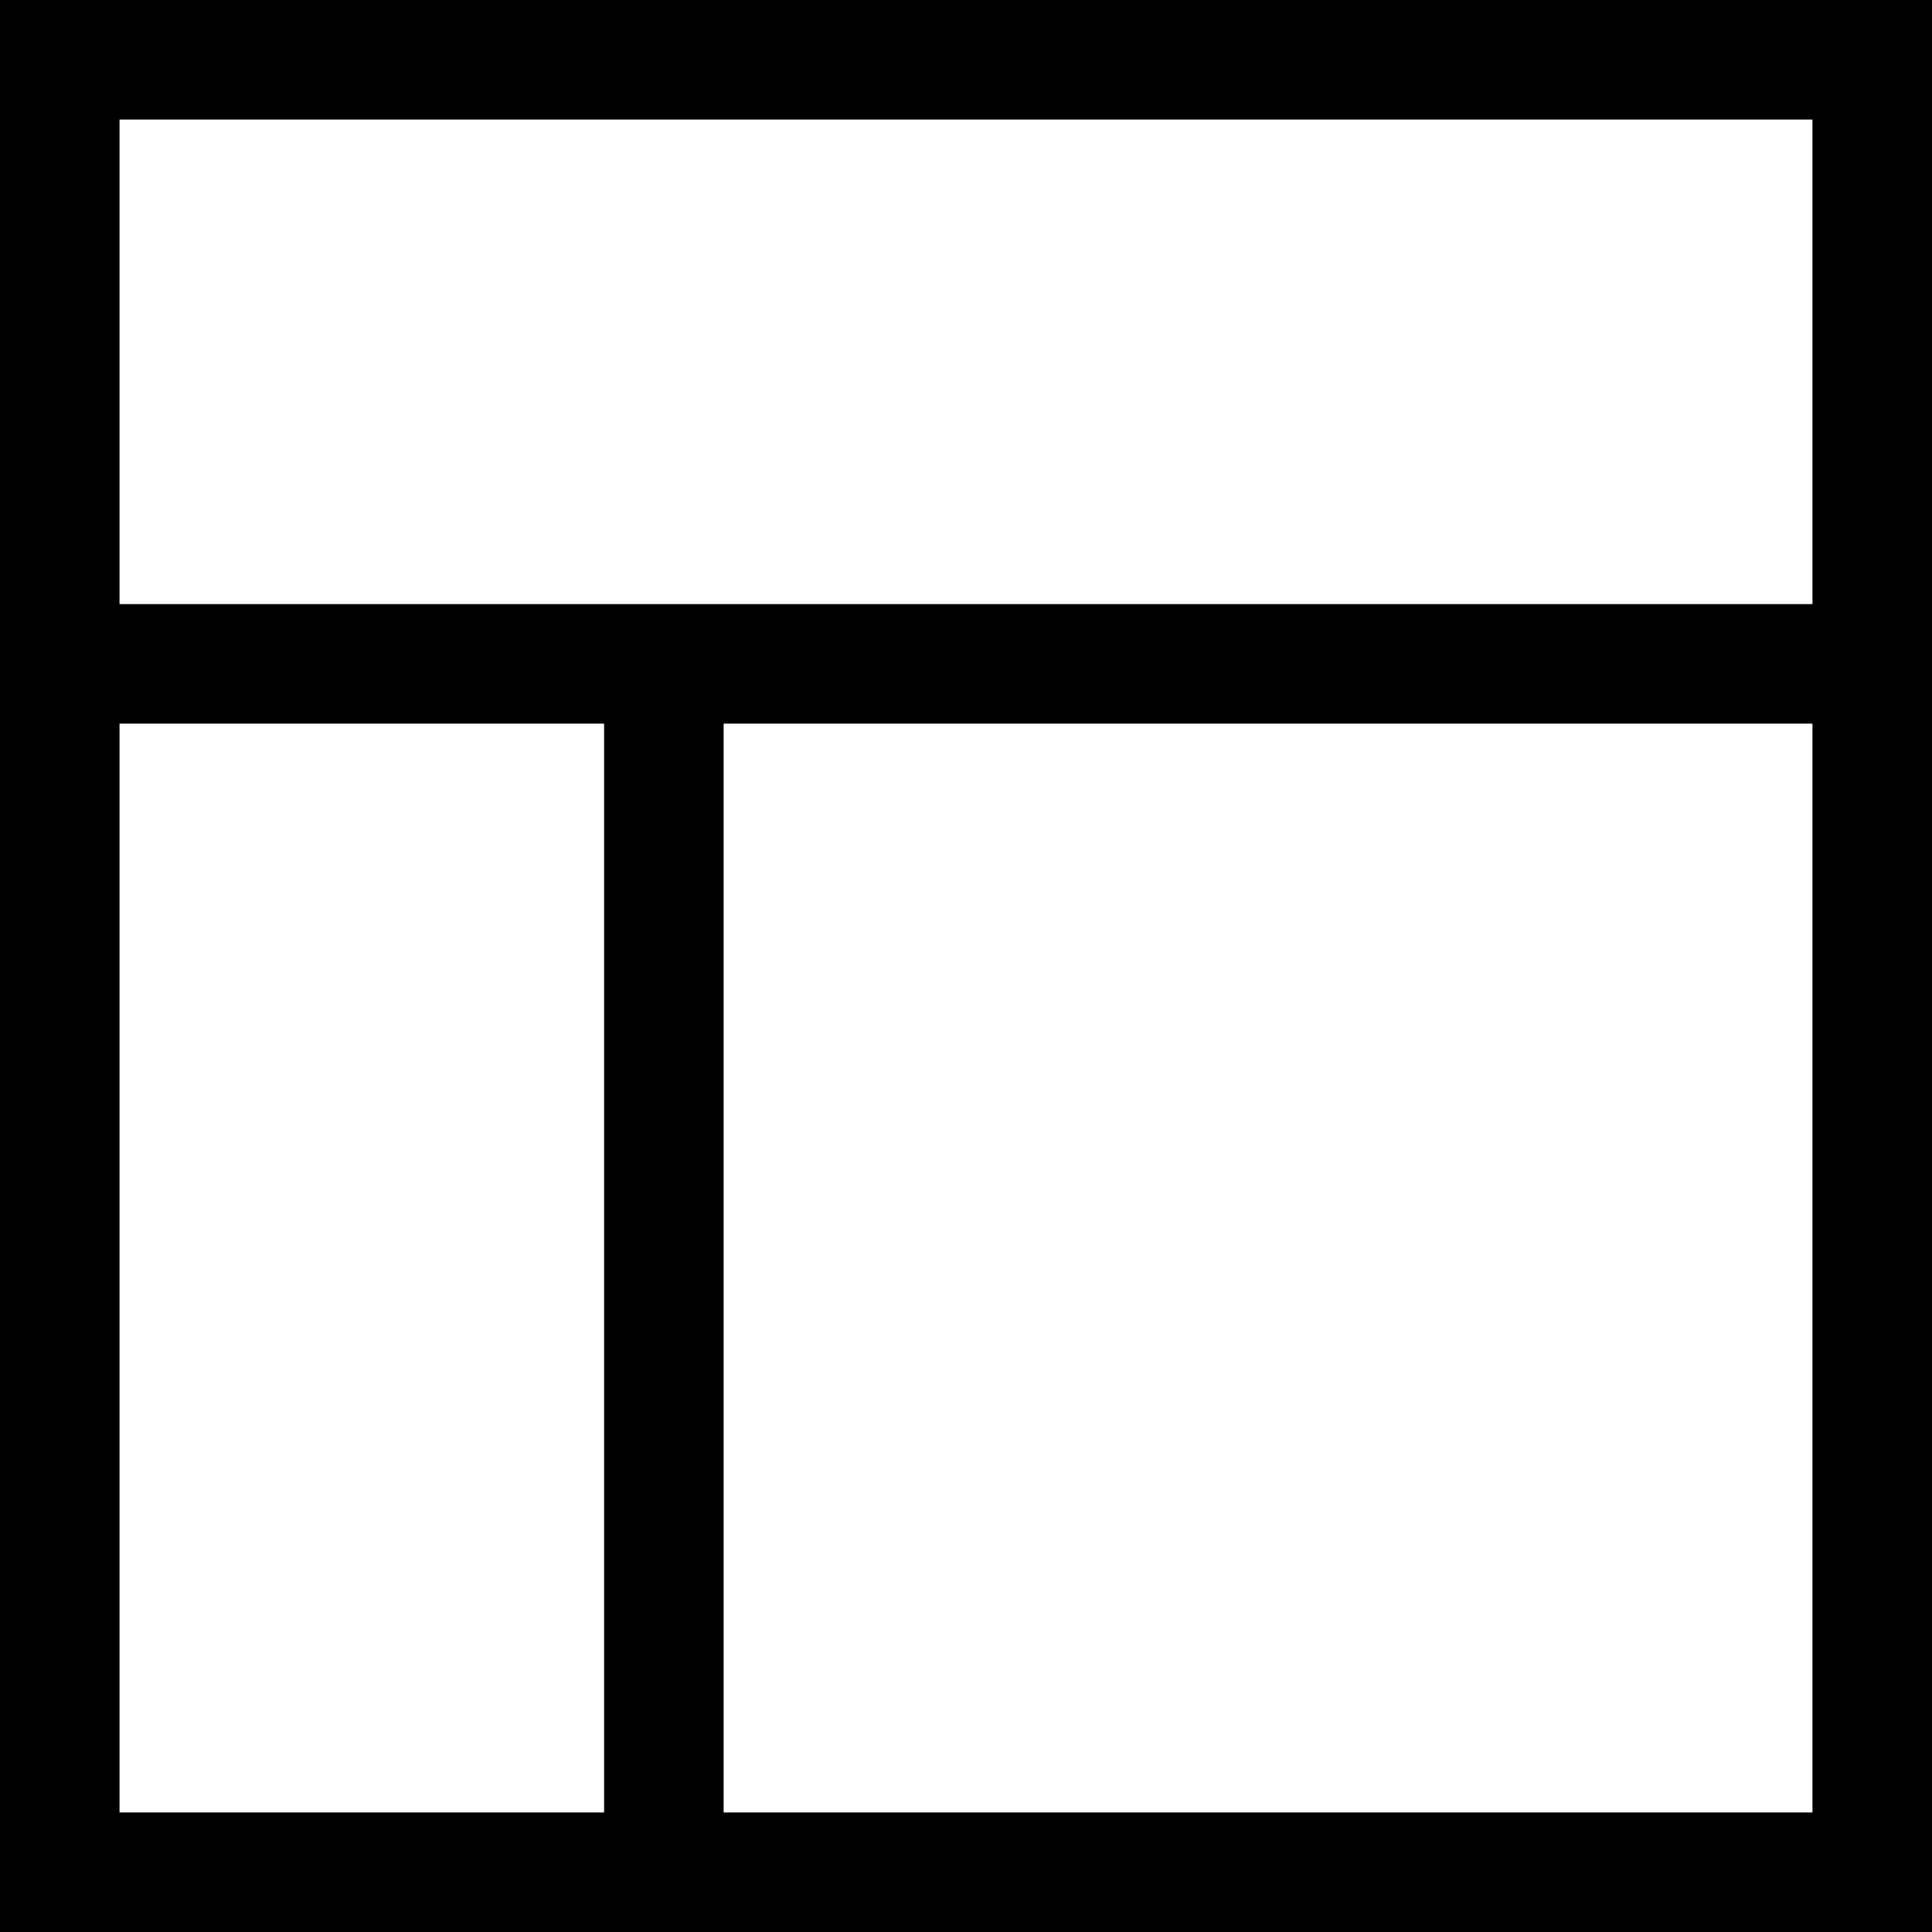 <?xml version="1.0" encoding="iso-8859-1"?>
<!-- Uploaded to: SVG Repo, www.svgrepo.com, Generator: SVG Repo Mixer Tools -->
<svg fill="#000000" height="800px" width="800px" version="1.1" id="Layer_1" xmlns="http://www.w3.org/2000/svg" xmlns:xlink="http://www.w3.org/1999/xlink" 
	 viewBox="0 0 485 485" xml:space="preserve">
<path d="M0,0v485h485V0H0z M455,30v121.667H30V30H455z M30,181.667h121.667V455H30V181.667z M181.667,455V181.667H455V455H181.667z"
	/>
</svg>